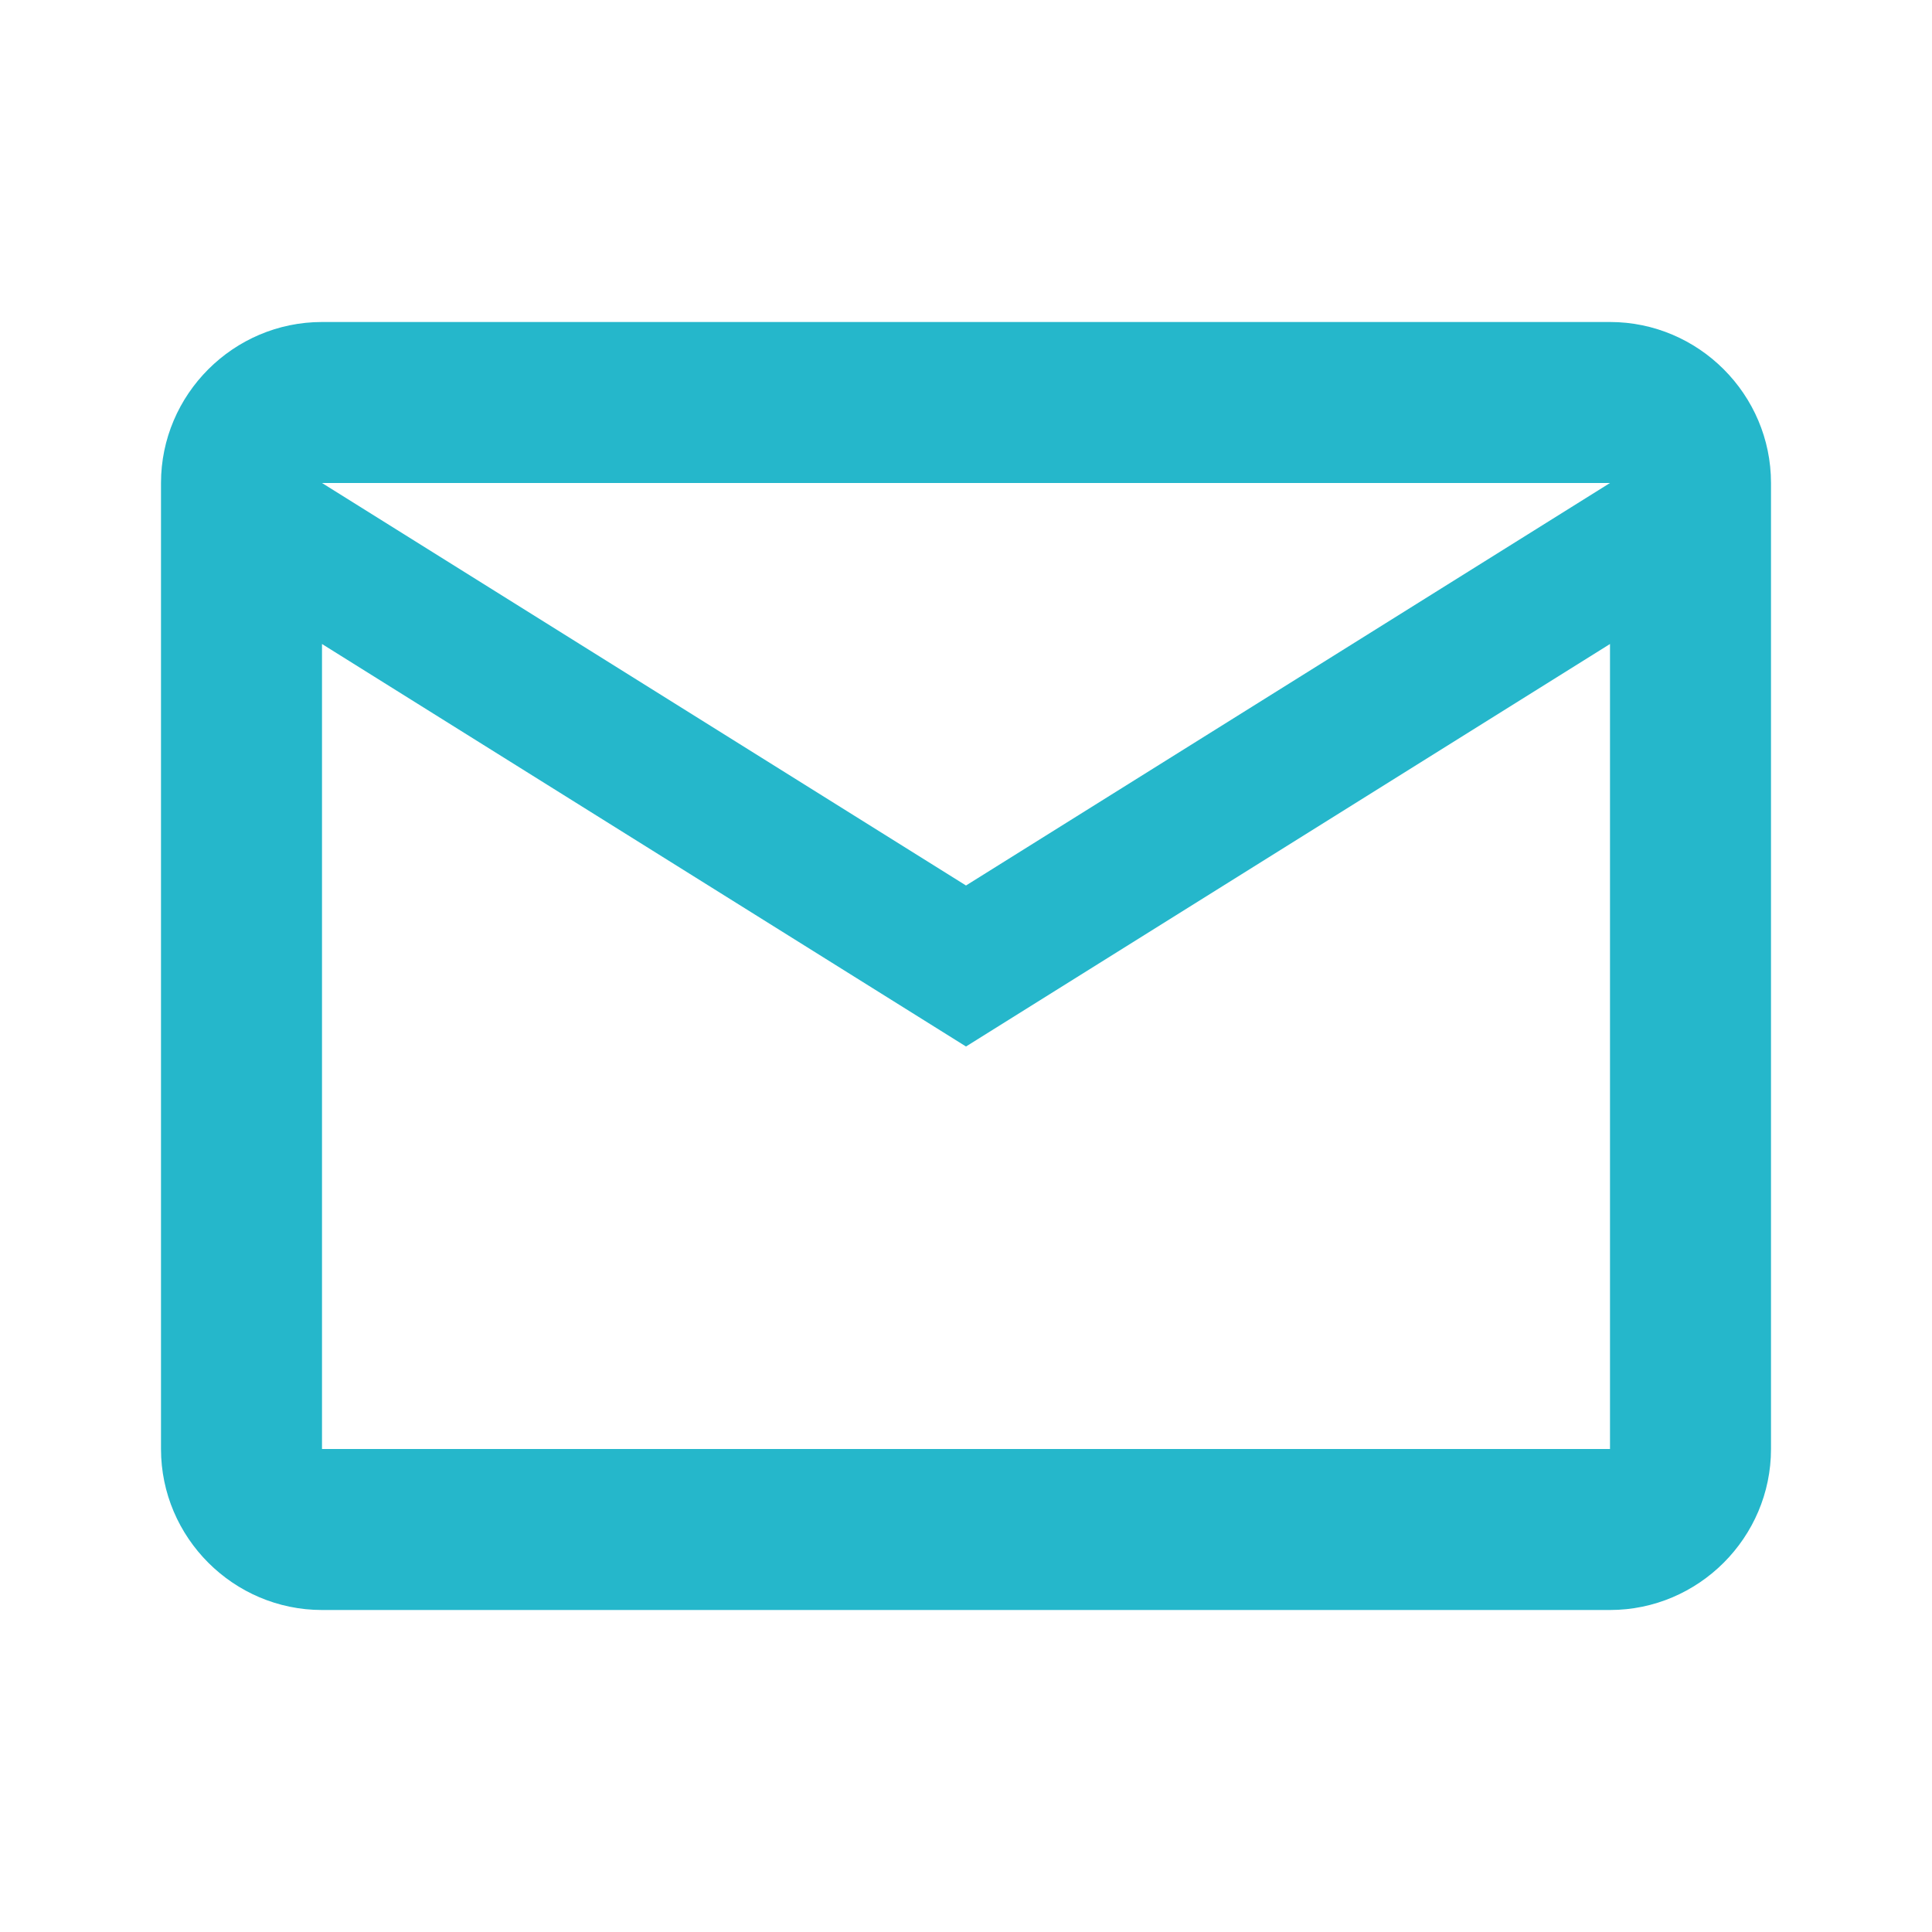 <svg width="42" height="42" viewBox="0 0 42 42" fill="none" xmlns="http://www.w3.org/2000/svg">
<path d="M38.5 10.5C38.5 8.575 36.925 7 35 7H7C5.075 7 3.5 8.575 3.5 10.5V31.5C3.5 33.425 5.075 35 7 35H35C36.925 35 38.5 33.425 38.5 31.5V10.5ZM35 10.5L21 19.25L7 10.5H35ZM35 31.5H7V14L21 22.75L35 14V31.5Z" fill="#25B7CB"/>
</svg>
